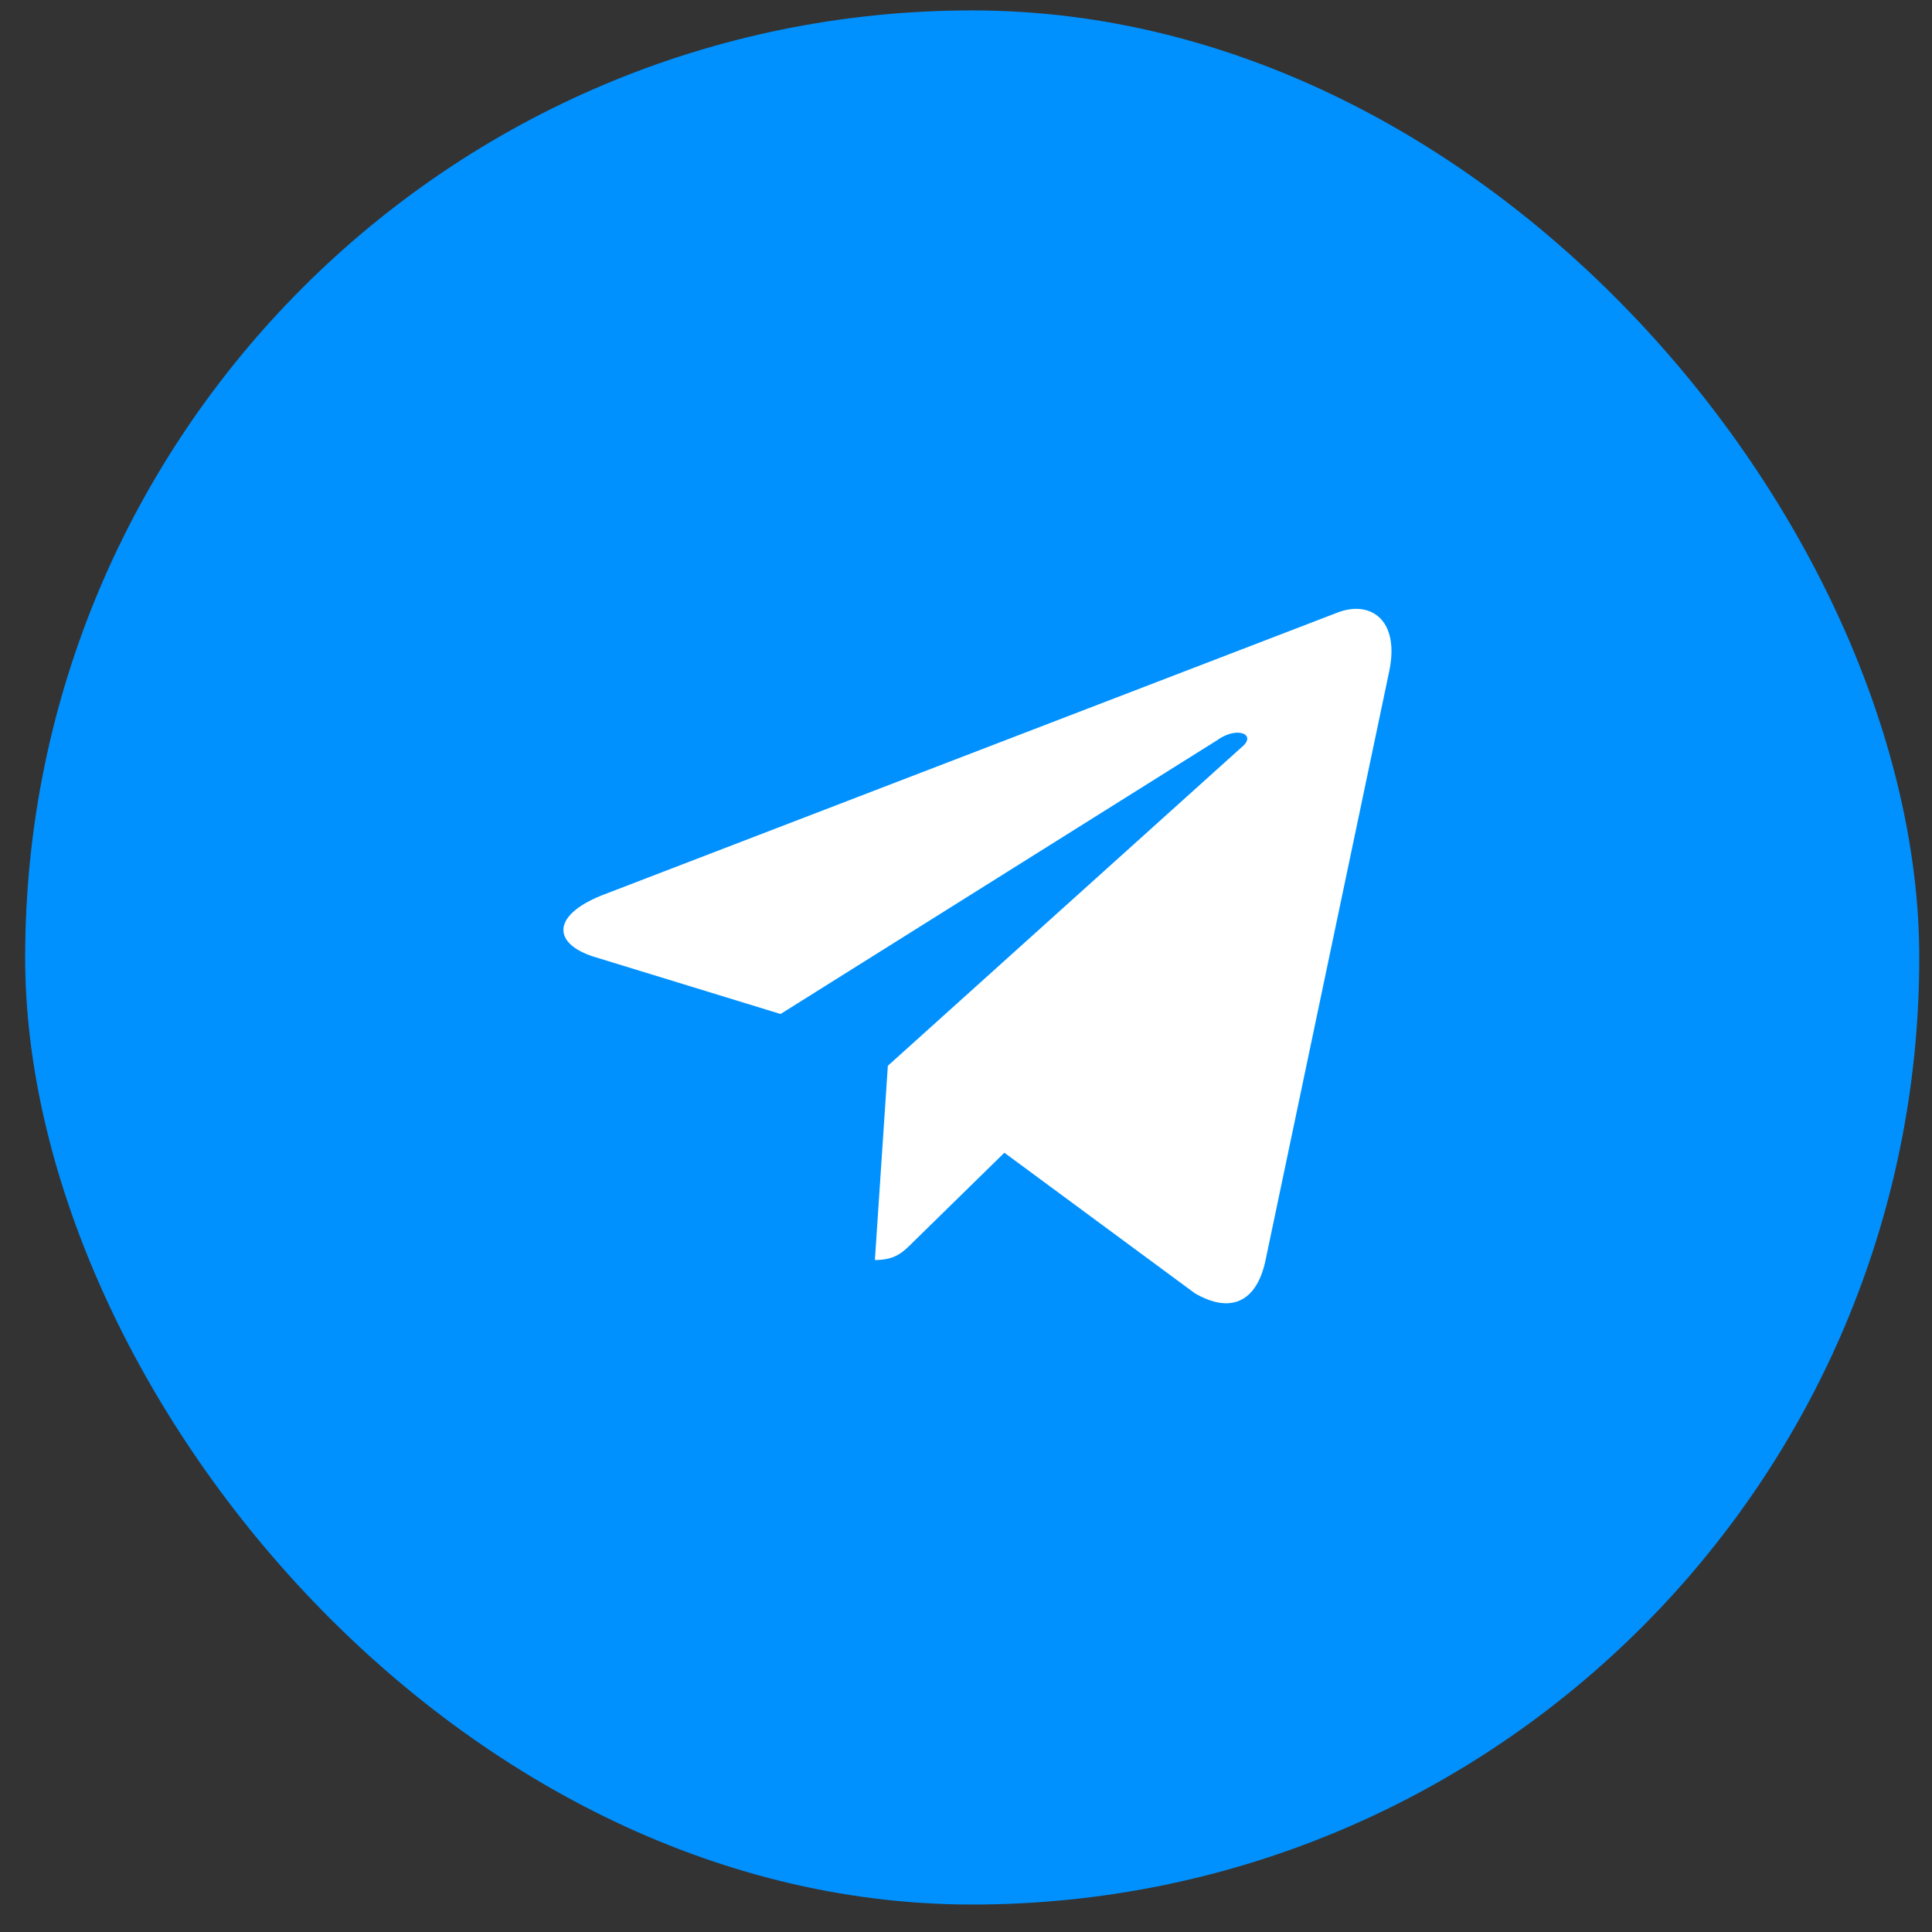 <?xml version="1.0" encoding="UTF-8"?> <svg xmlns="http://www.w3.org/2000/svg" width="51" height="51" viewBox="0 0 51 51" fill="none"><rect x="0" y="0" width="51" height="51" fill="#333333" stroke="none"/><rect x="0.664" y="0.275" width="50" height="50" rx="25" fill="#0091FF"></rect><path d="M36.669 17.734L33.398 33.31C33.154 34.385 32.47 34.678 31.542 34.14L26.513 30.429L24.12 32.773C23.827 33.066 23.632 33.261 23.095 33.261L23.437 28.134L32.763 19.736C33.202 19.394 32.665 19.15 32.128 19.541L20.605 26.767L15.673 25.254C14.599 24.912 14.55 24.179 15.868 23.642L35.302 16.172C36.181 15.83 36.962 16.367 36.669 17.734Z" fill="white"></path></svg> 